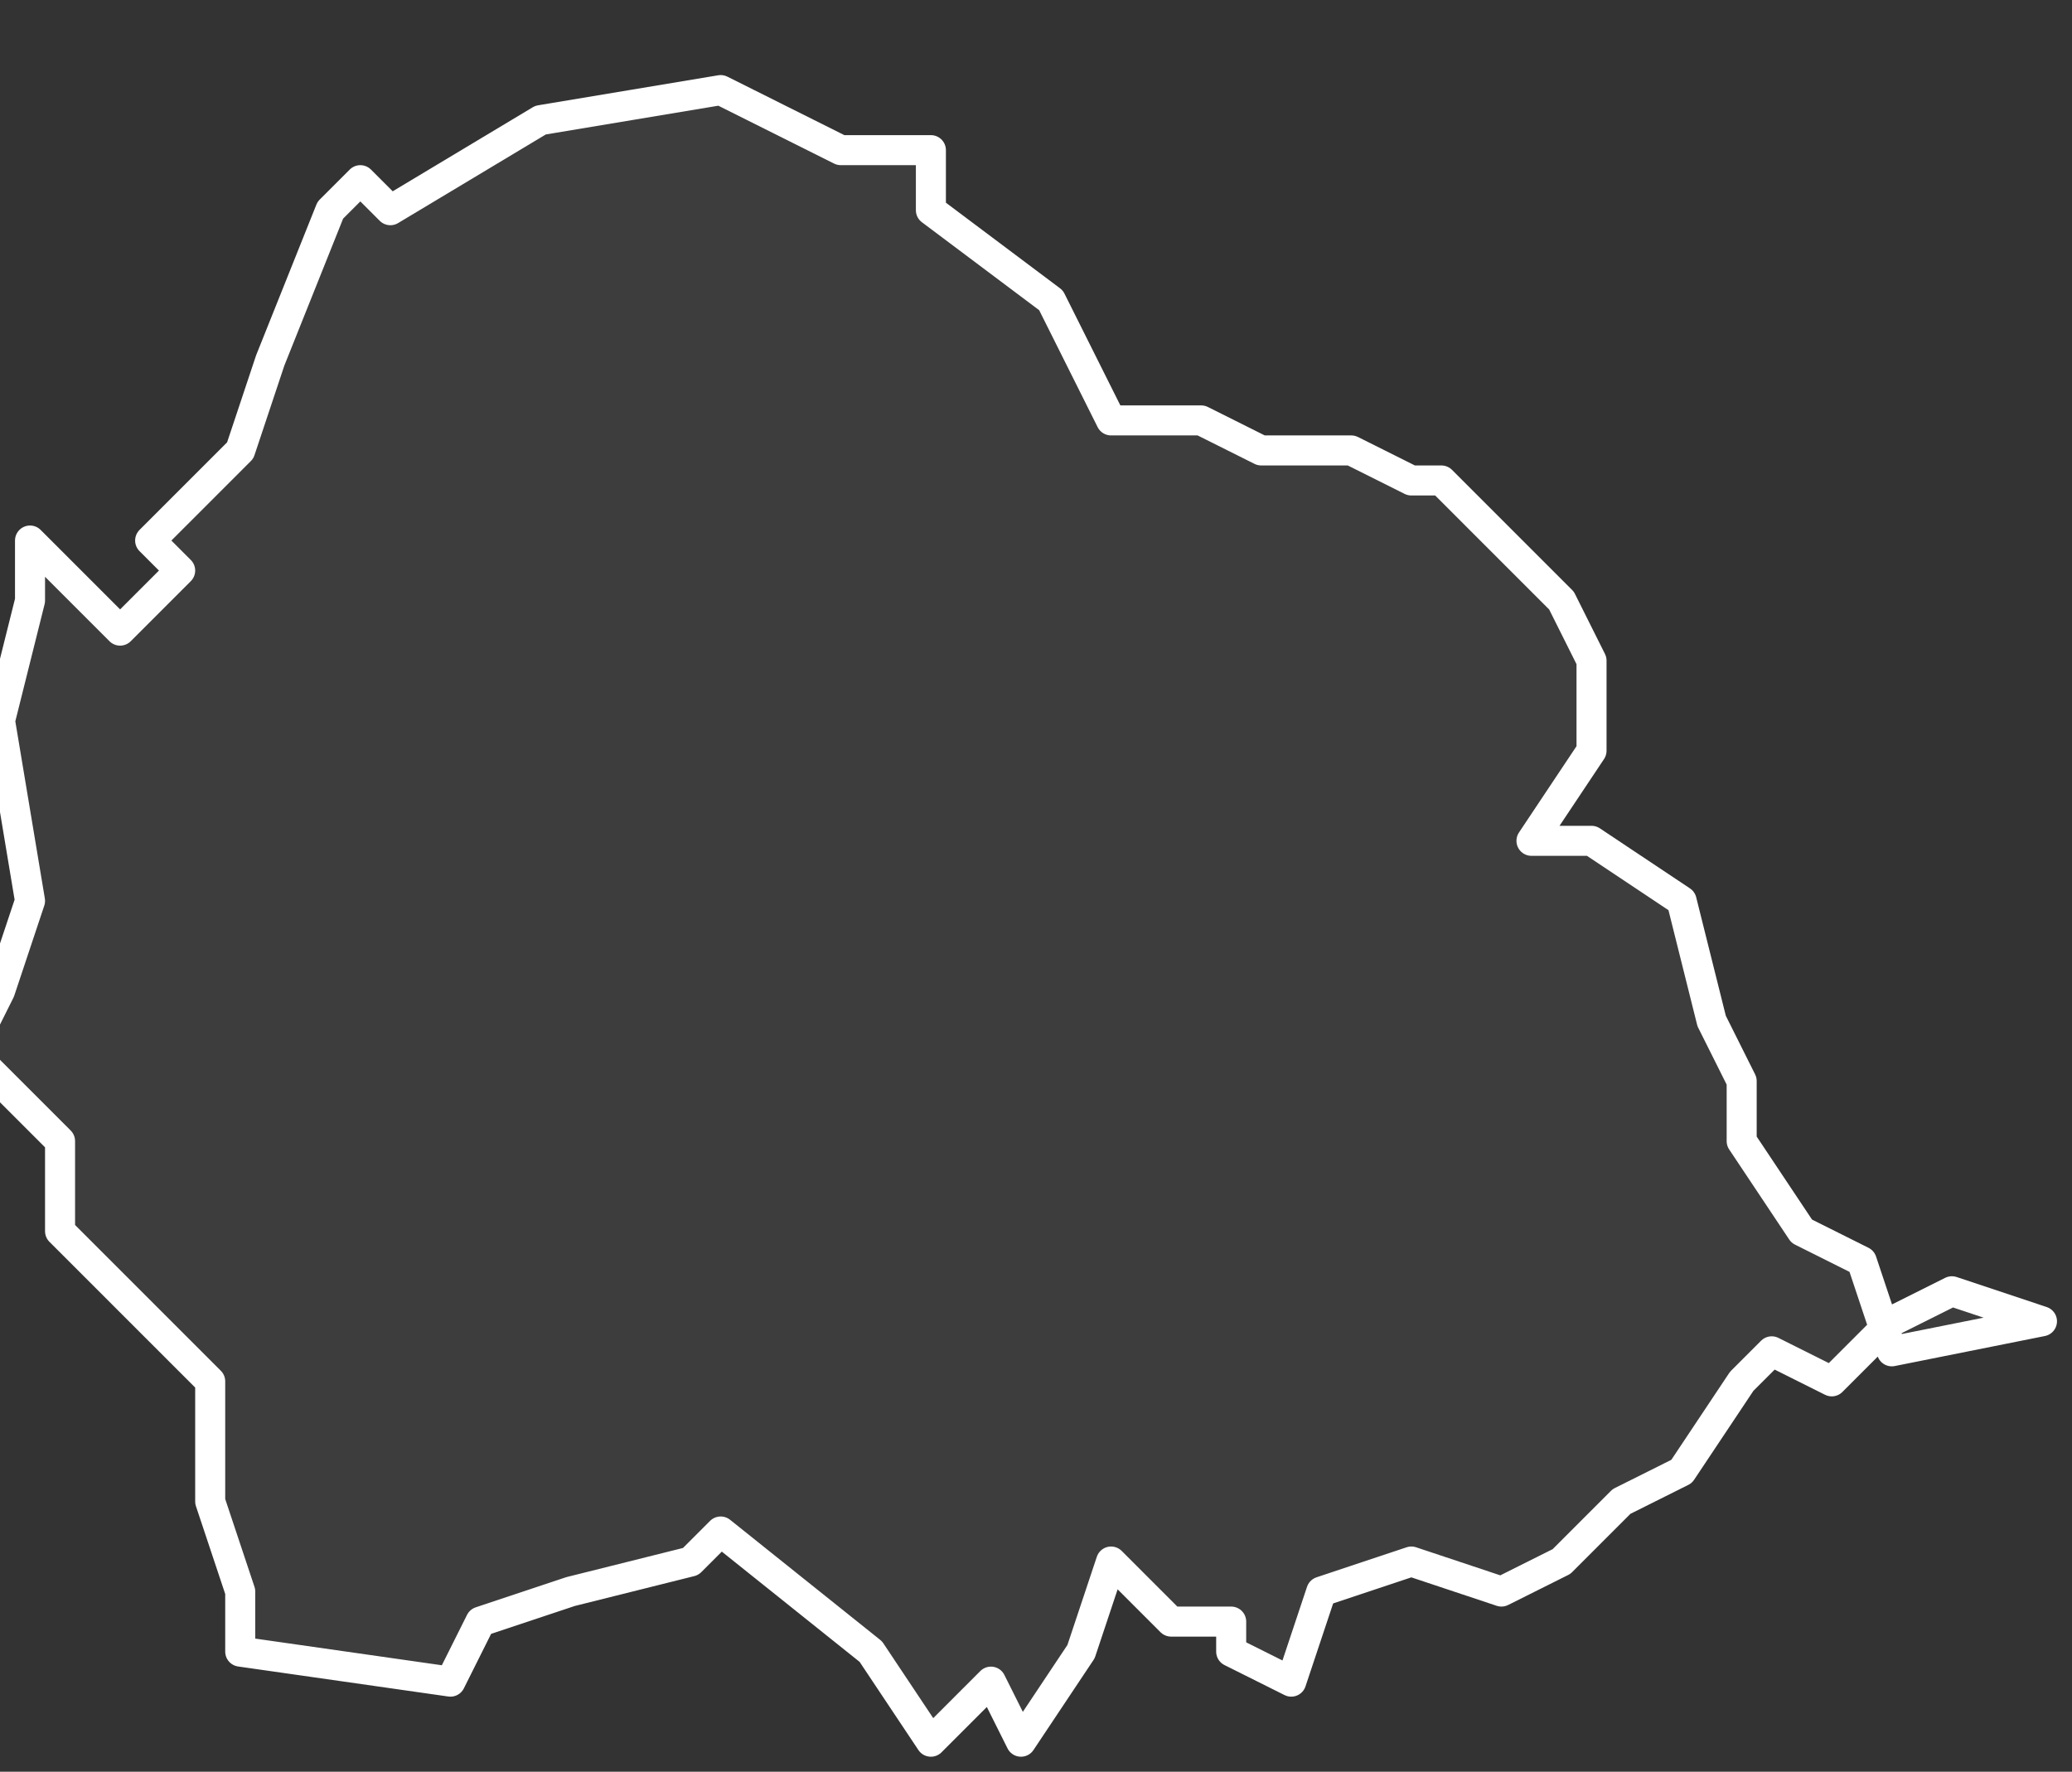 <svg xmlns="http://www.w3.org/2000/svg" version="1.2" viewBox="1.384 -64.8 0.069 0.059"><rect x="1.384" y="-64.8" width="0.069" height="0.059" fill="#333333" stroke="none"/><g><path fill="#fff" fill-opacity=".05" fill-rule="evenodd" stroke="#fff" stroke-linecap="round" stroke-linejoin="round" stroke-width=".001" d="m1.452-64.756-.003-.001-.002.001-.002.002-.002-.001-.001.001-.002.003-.002.001-.002.002-.002.001-.003-.001-.003.001-.001.003-.002-.001-0-.001-.002-0-.002-.002-.001.003-.002.003-.001-.002-.002.002-.002-.003-.005-.004-.001.001-.004.001-.003.001-.001.002-.007-.001 0-.002-.001-.003 0-.004-.001-.001-.002-.002-.002-.002-0-.003-.003-.003.001-.002.001-.003-.001-.006.001-.004 0-.002.003.003.002-.002-.001-.001.003-.003.001-.003.002-.005.001-.001.001.001.005-.003.006-.001.002.001.002.001.003 0v.002l.004.003.002.004.003 0.0.002.001.003 0.0.002.001.001-0.0.002.002.002.002.001.002 0.0.003-.002.003.002-0.0.003.002.001.004.001.002 0.0.002.002.003.002.001.001.003Z" class="polygon"/></g></svg>